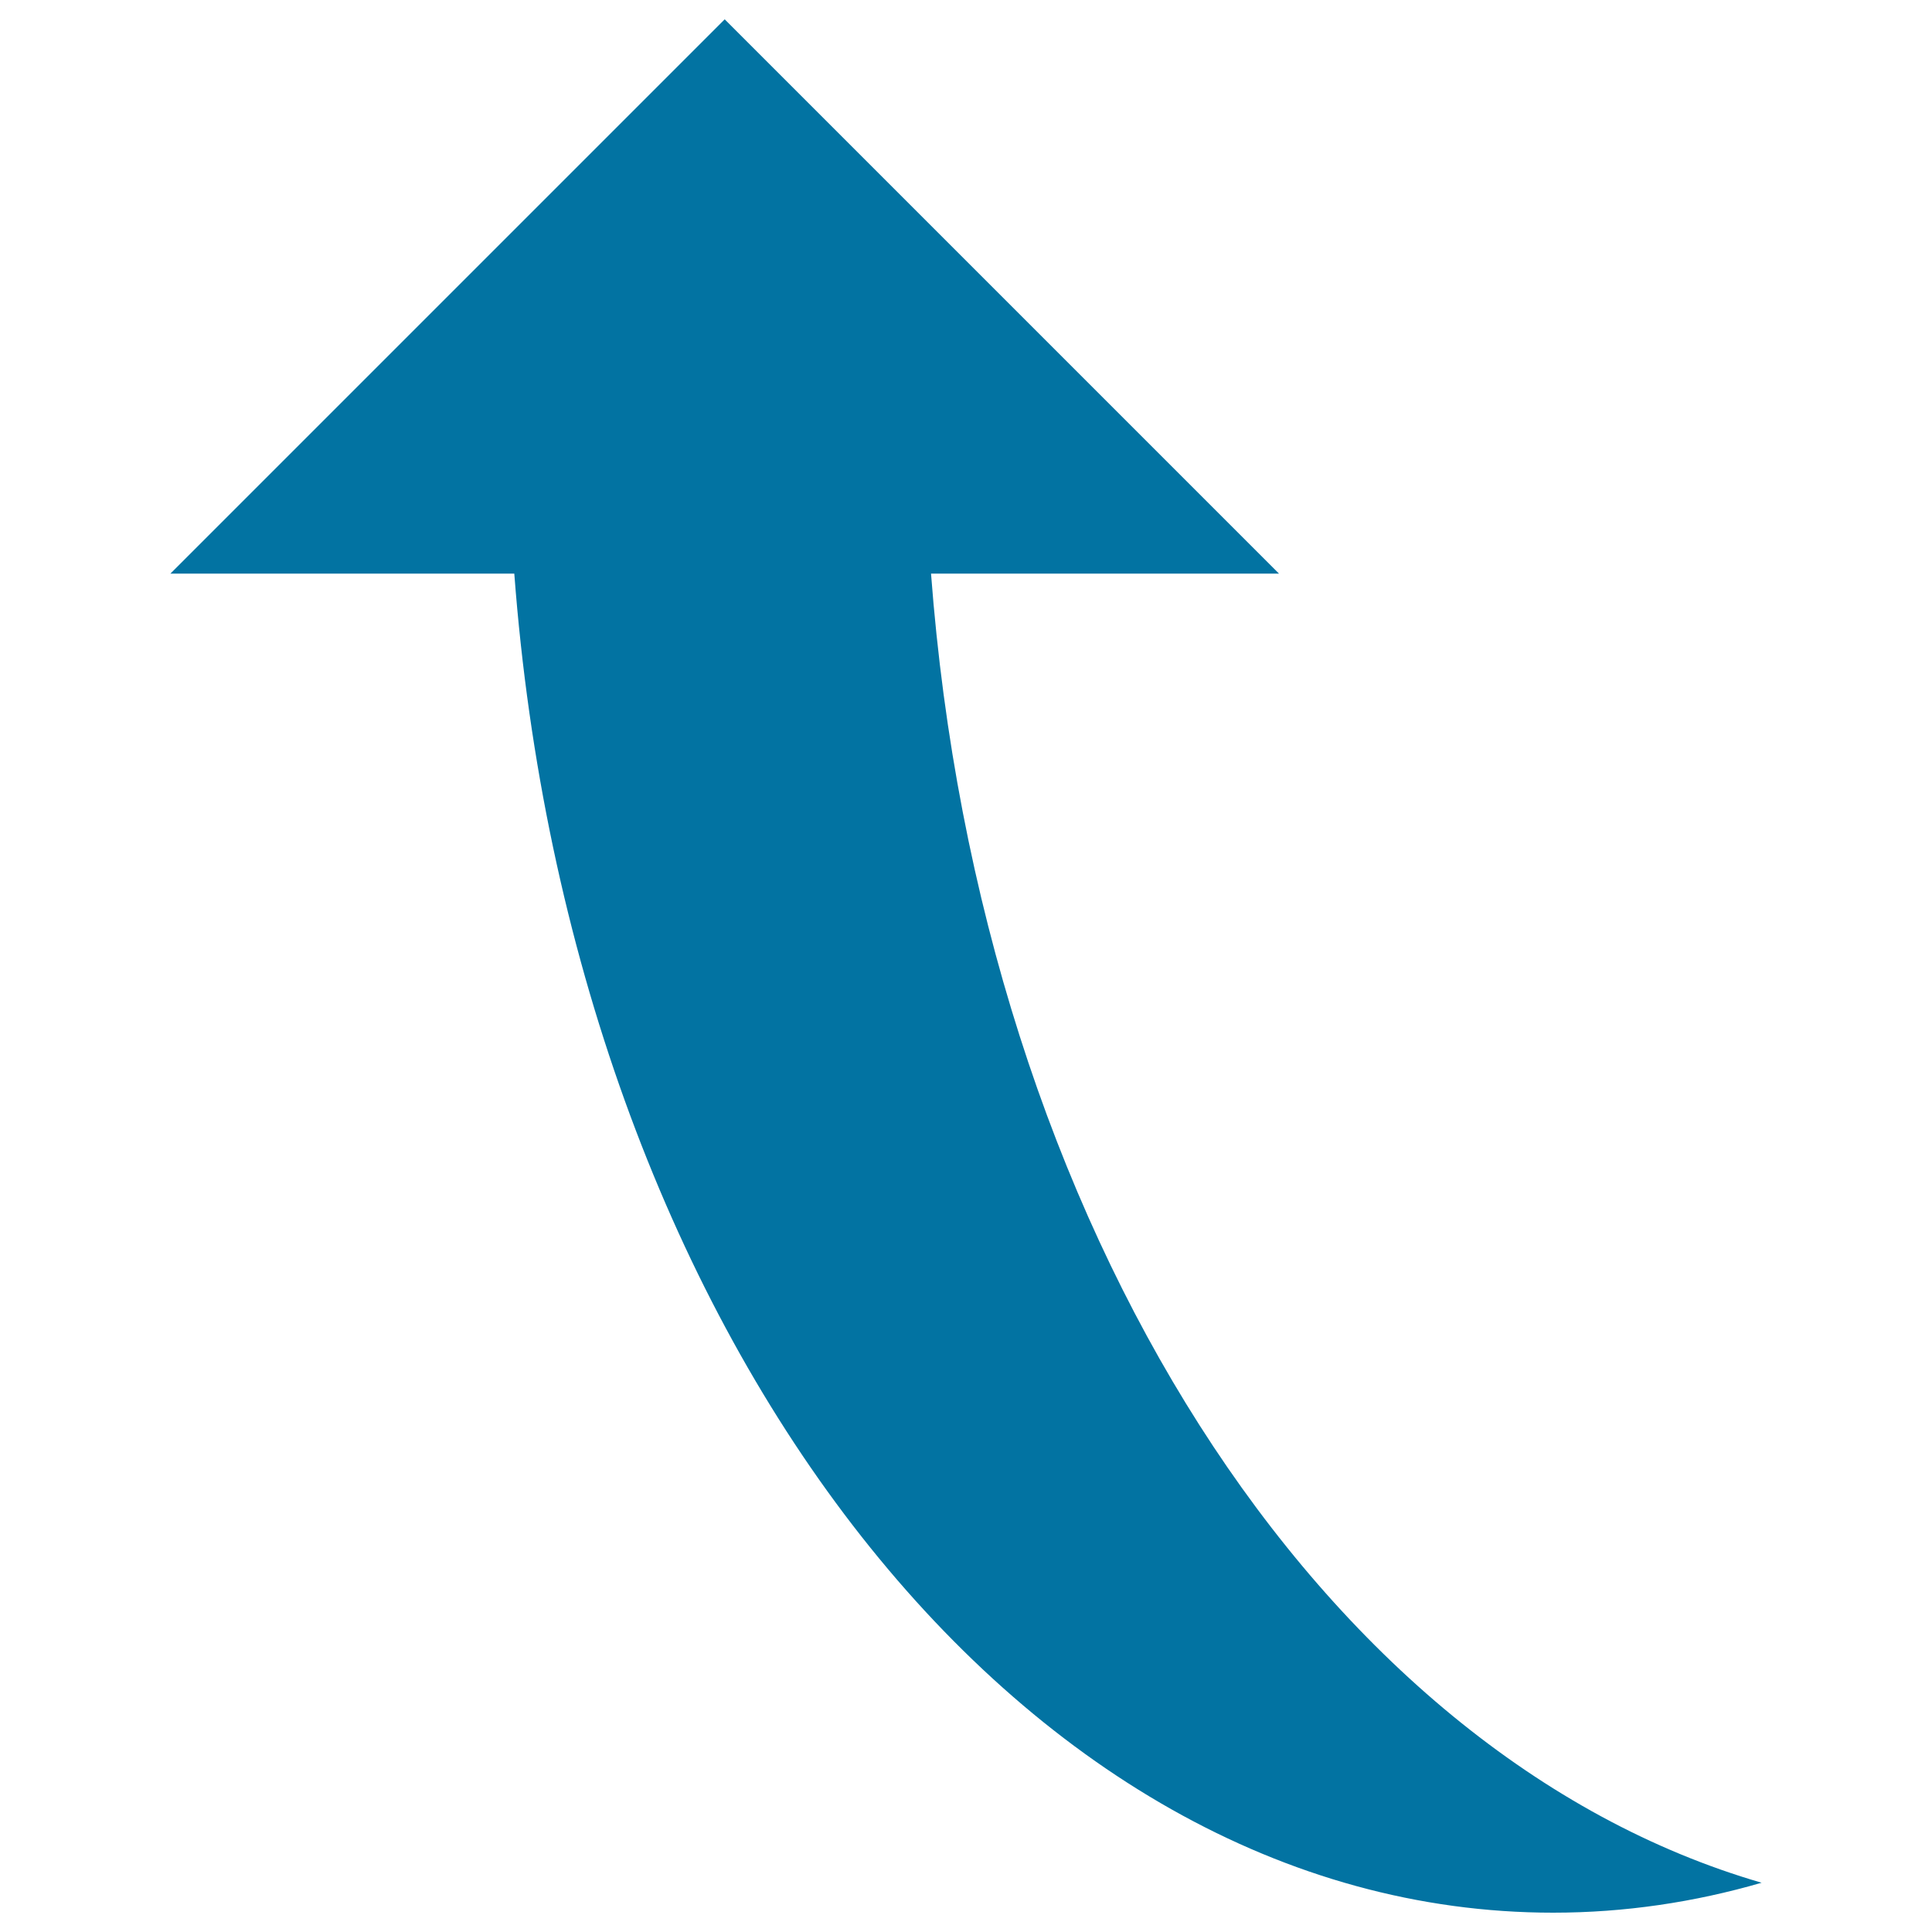 <svg xmlns="http://www.w3.org/2000/svg" viewBox="0 0 1000 1000" style="fill:#0273a2">
<title>Curved Up Arrow SVG icon</title>
<g><g><path d="M266.2,296.9h-178L375.1,10L662,296.9H481.9C507.4,635,683.5,908.1,911.8,974.5c-34.8,10.1-70.9,15.5-107.9,15.5C525,990,295.5,686.6,266.2,296.9z"/></g></g>
</svg>